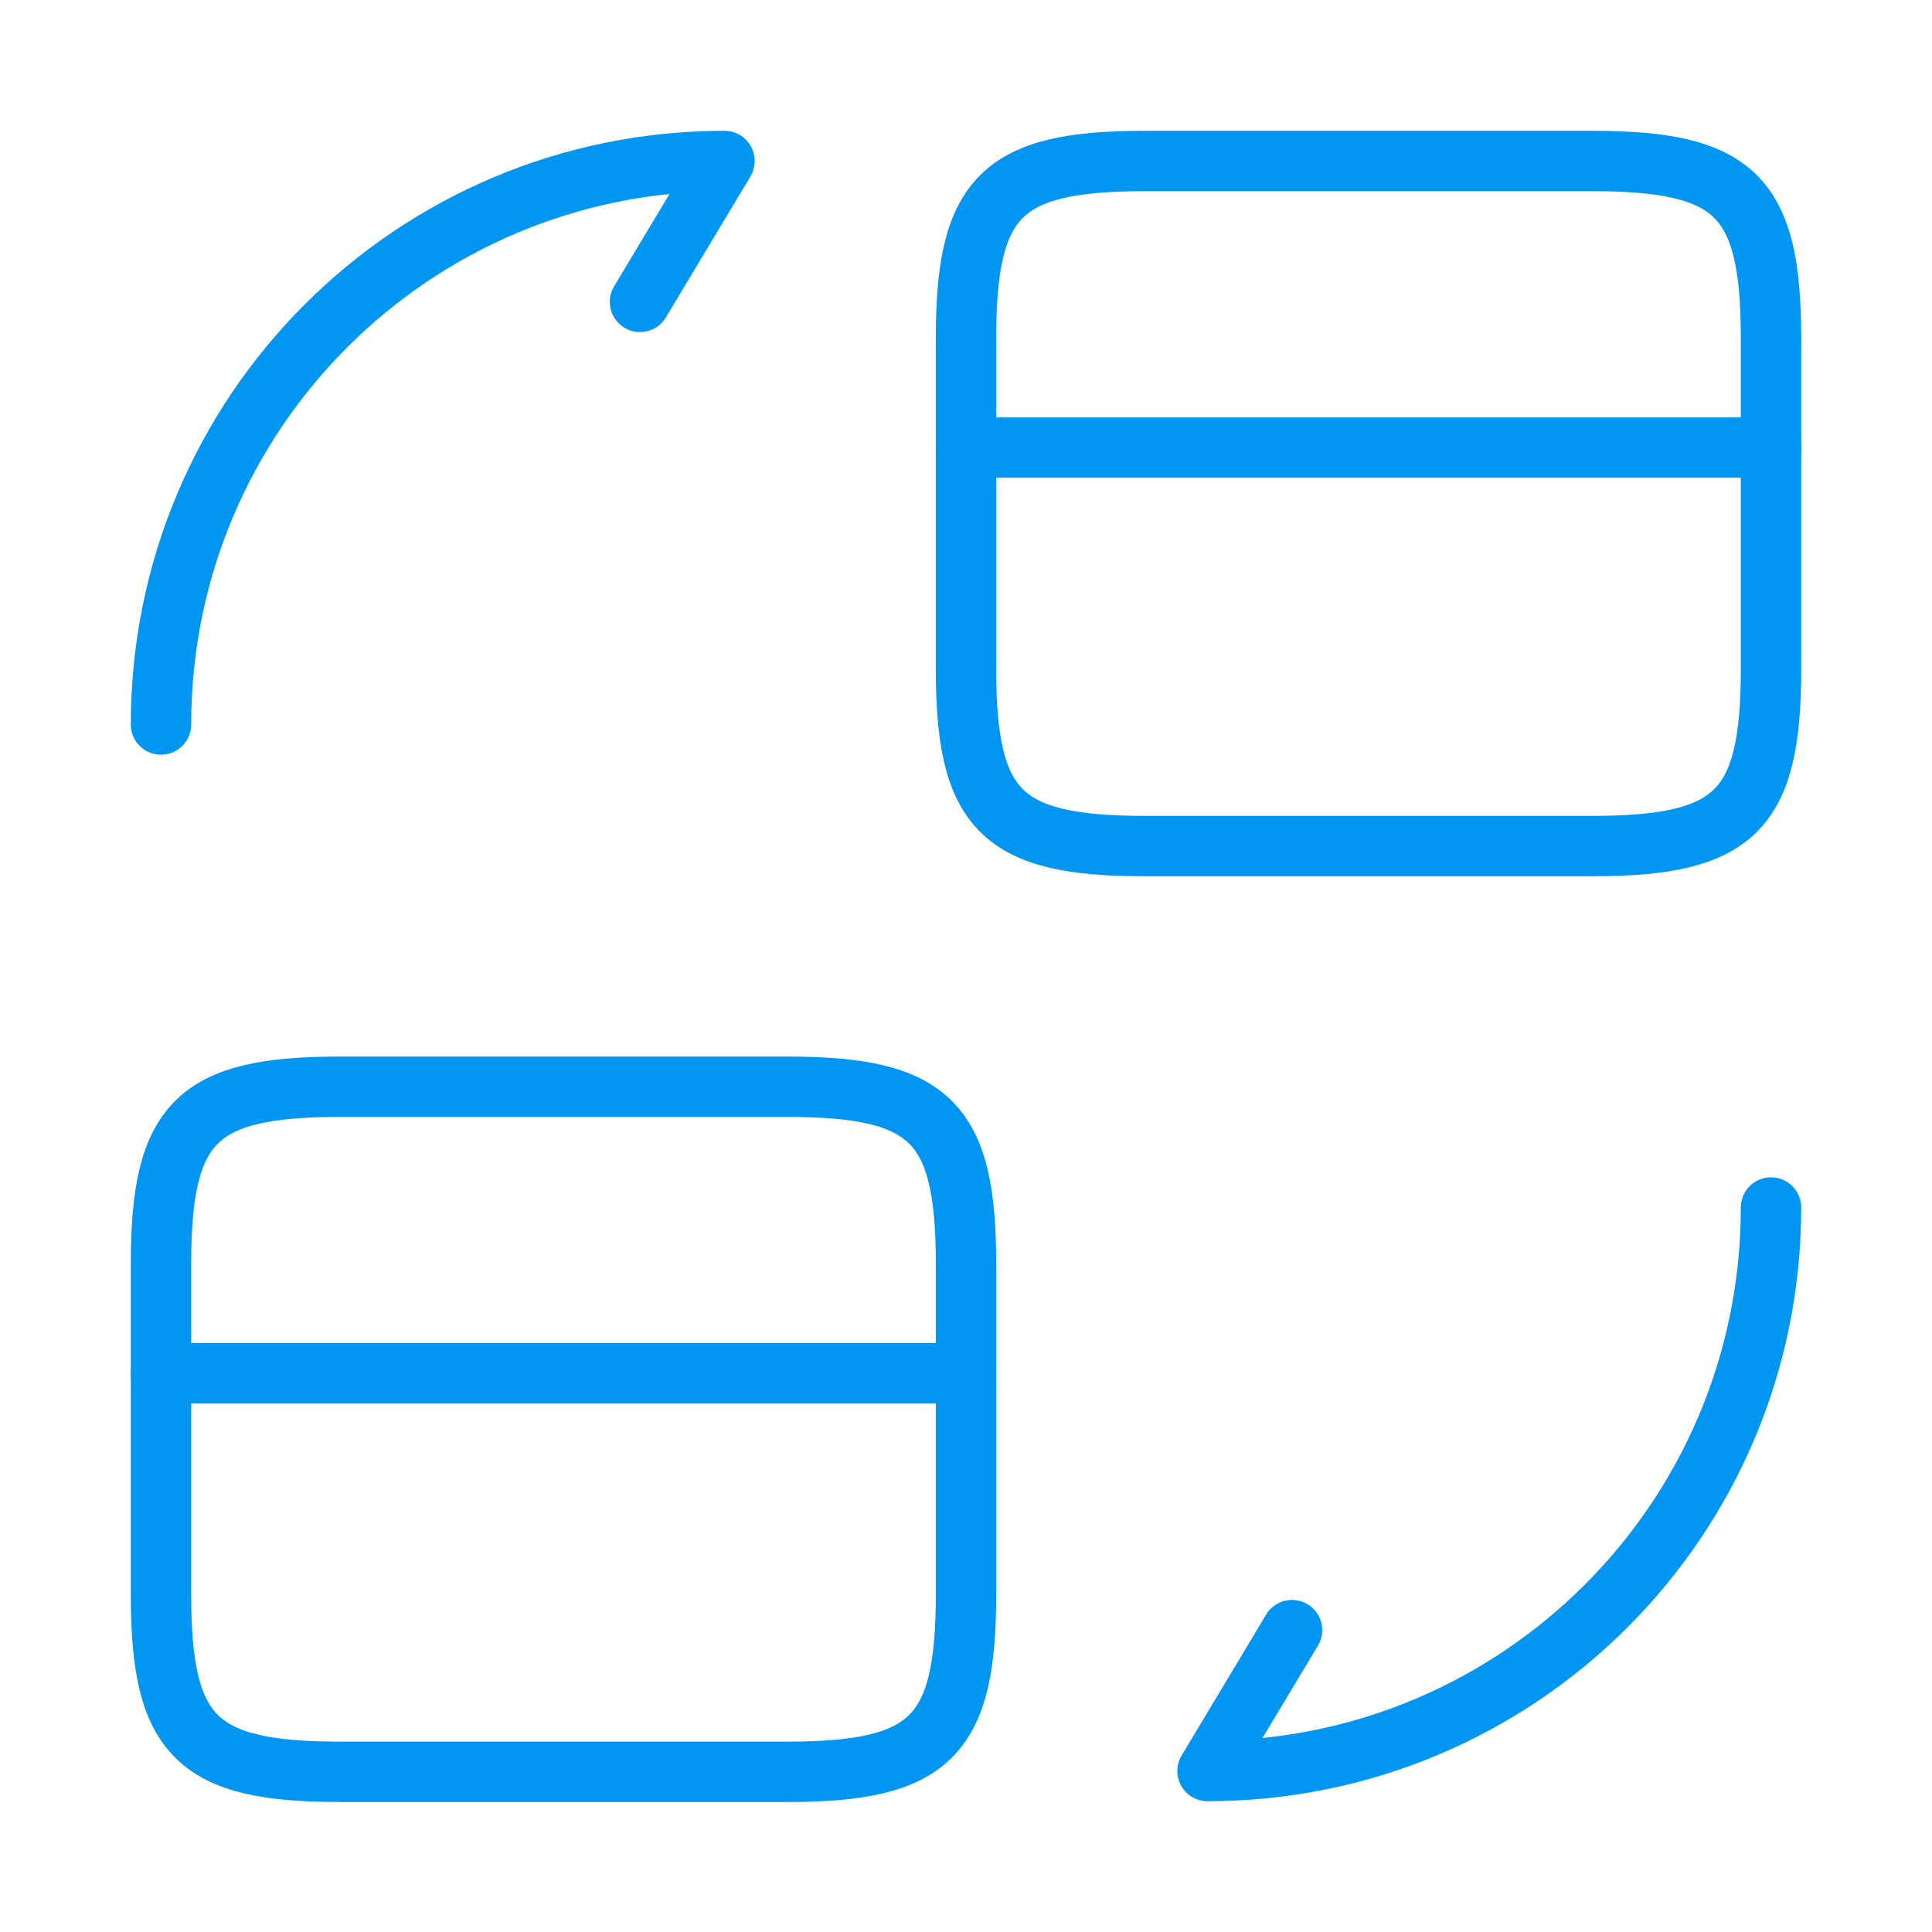 <svg xmlns="http://www.w3.org/2000/svg" width="48" height="48" fill="none"><path stroke="#0096F2" stroke-linecap="round" stroke-linejoin="round" stroke-miterlimit="10" stroke-width="1.5" d="M24 11.12h20"/><path stroke="#0096F2" stroke-linecap="round" stroke-linejoin="round" vector-effect="non-scaling-stroke" stroke-width="1.5" d="M28.44 4h11.12C43.12 4 44 4.88 44 8.4v8.22c0 3.52-.88 4.4-4.44 4.4H28.44c-3.56 0-4.44-.88-4.44-4.4V8.4c0-3.52.88-4.4 4.44-4.4Z"/><path stroke="#0096F2" stroke-linecap="round" stroke-linejoin="round" stroke-miterlimit="10" vector-effect="non-scaling-stroke" stroke-width="1.5" d="M4 34.12h20"/><path stroke="#0096F2" stroke-linecap="round" stroke-linejoin="round" vector-effect="non-scaling-stroke" stroke-width="1.5" d="M8.44 27h11.12c3.56 0 4.44.88 4.44 4.4v8.22c0 3.52-.88 4.4-4.44 4.4H8.44c-3.56 0-4.44-.88-4.44-4.4V31.4c0-3.52.88-4.4 4.44-4.4ZM44 30c0 7.74-6.26 14-14 14l2.1-3.5M4 18c0-7.74 6.26-14 14-14l-2.1 3.5"/></svg>
